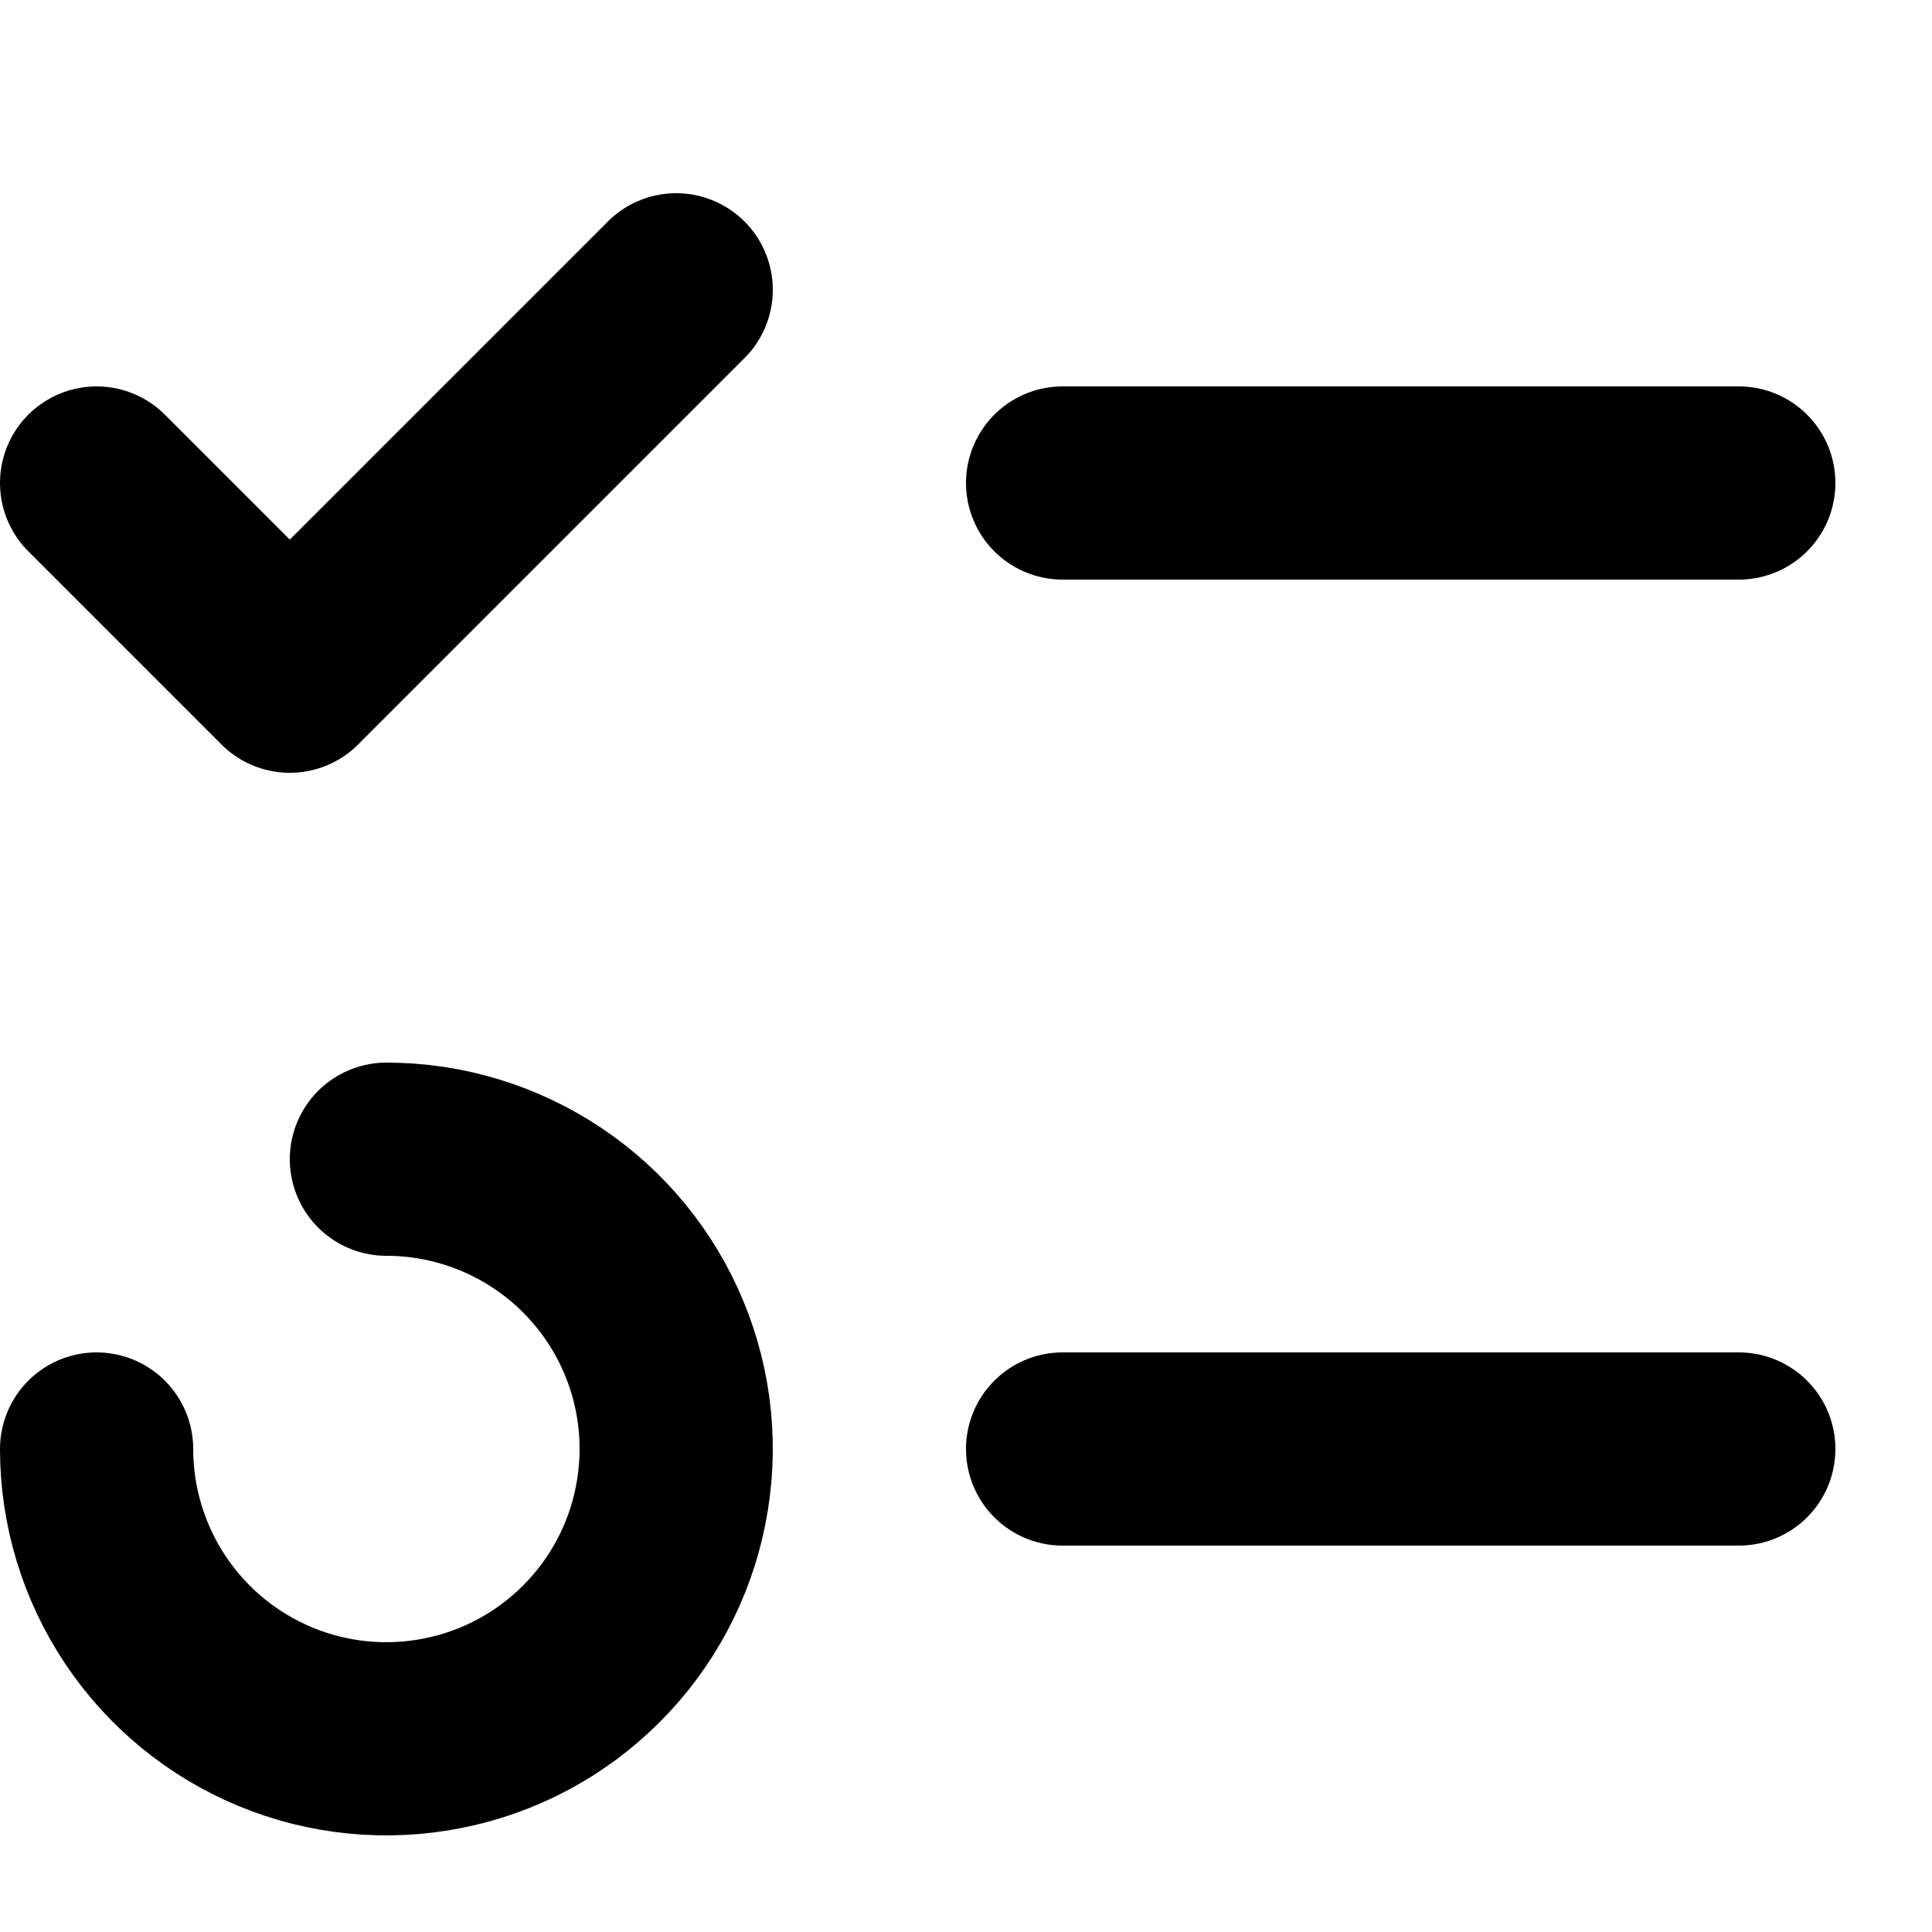<svg width="20" height="20" viewBox="0 0 20 20" fill="none" xmlns="http://www.w3.org/2000/svg">
<path d="M1 5L3 7L7 3" stroke="black" stroke-width="2" stroke-linecap="round" stroke-linejoin="round"/>
<path d="M11 5H18" stroke="black" stroke-width="2" stroke-linecap="round" stroke-linejoin="round"/>
<path d="M11 15H18" stroke="black" stroke-width="2" stroke-linecap="round" stroke-linejoin="round"/>
<path d="M1 15C1 15.593 1.176 16.173 1.506 16.667C1.835 17.16 2.304 17.545 2.852 17.772C3.4 17.999 4.003 18.058 4.585 17.942C5.167 17.827 5.702 17.541 6.121 17.121C6.541 16.702 6.827 16.167 6.942 15.585C7.058 15.003 6.999 14.4 6.772 13.852C6.545 13.304 6.16 12.835 5.667 12.506C5.173 12.176 4.593 12 4 12" stroke="black" stroke-width="2" stroke-linecap="round"/>
</svg>
